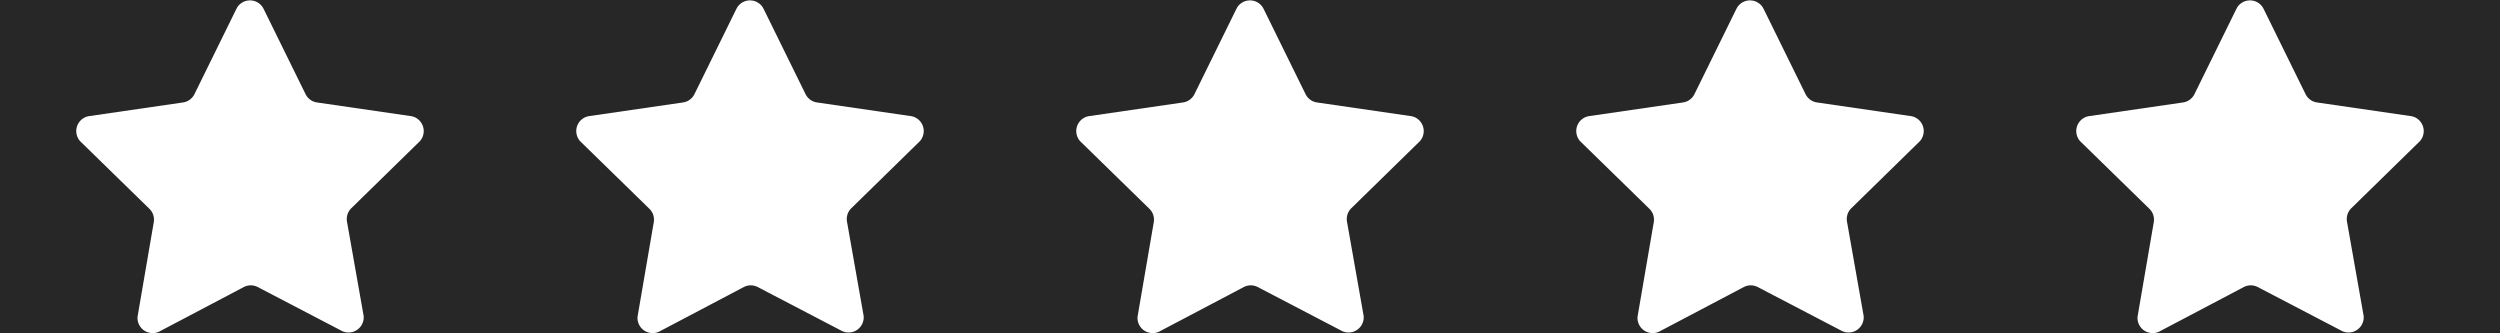 <svg xmlns="http://www.w3.org/2000/svg" width="165" height="22" viewBox="0 0 165 22"><defs><style>.cls-1{fill:#272727;}</style></defs><g id="Calque_2" data-name="Calque 2"><g id="Calque_2-2" data-name="Calque 2"><path class="cls-1" d="M0,0V22H165V0ZM27.7,9.33l-4.52,4.42a1,1,0,0,0-.28.87L24,20.85a1,1,0,0,1-1.42,1L17,18.94a1,1,0,0,0-.9,0l-5.6,2.95a1,1,0,0,1-1.42-1l1.07-6.23a1,1,0,0,0-.28-.87L5.3,9.33a1,1,0,0,1,.54-1.66l6.25-.91a1,1,0,0,0,.74-.54L15.62.55a1,1,0,0,1,1.76,0l2.79,5.67a1,1,0,0,0,.74.54l6.25.91A1,1,0,0,1,27.7,9.33Zm33,0-4.52,4.42a1,1,0,0,0-.28.87L57,20.85a1,1,0,0,1-1.42,1L50,18.94a1,1,0,0,0-.9,0l-5.6,2.95a1,1,0,0,1-1.42-1l1.07-6.23a1,1,0,0,0-.28-.87L38.3,9.33a1,1,0,0,1,.54-1.66l6.25-.91a1,1,0,0,0,.74-.54L48.62.55a1,1,0,0,1,1.76,0l2.79,5.67a1,1,0,0,0,.74.54l6.25.91A1,1,0,0,1,60.7,9.33Zm33,0-4.52,4.42a1,1,0,0,0-.28.87L90,20.85a1,1,0,0,1-1.42,1L83,18.94a1,1,0,0,0-.9,0l-5.6,2.95a1,1,0,0,1-1.42-1l1.07-6.23a1,1,0,0,0-.28-.87L71.3,9.33a1,1,0,0,1,.54-1.66l6.25-.91a1,1,0,0,0,.74-.54L81.62.55a1,1,0,0,1,1.76,0l2.79,5.67a1,1,0,0,0,.74.54l6.25.91A1,1,0,0,1,93.7,9.33Zm33,0-4.52,4.42a1,1,0,0,0-.28.87L123,20.85a1,1,0,0,1-1.42,1L116,18.94a1,1,0,0,0-.9,0l-5.6,2.95a1,1,0,0,1-1.42-1l1.07-6.23a1,1,0,0,0-.28-.87L104.3,9.33a1,1,0,0,1,.54-1.66l6.25-.91a1,1,0,0,0,.74-.54L114.62.55a1,1,0,0,1,1.76,0l2.79,5.67a1,1,0,0,0,.74.54l6.25.91A1,1,0,0,1,126.7,9.33Zm33,0-4.52,4.42a1,1,0,0,0-.28.87L156,20.85a1,1,0,0,1-1.42,1L149,18.94a1,1,0,0,0-.9,0l-5.6,2.95a1,1,0,0,1-1.42-1l1.07-6.23a1,1,0,0,0-.28-.87L137.3,9.33a1,1,0,0,1,.54-1.66l6.25-.91a1,1,0,0,0,.74-.54L147.62.55a1,1,0,0,1,1.76,0l2.79,5.67a1,1,0,0,0,.74.54l6.25.91A1,1,0,0,1,159.7,9.33Z"/></g></g></svg>
